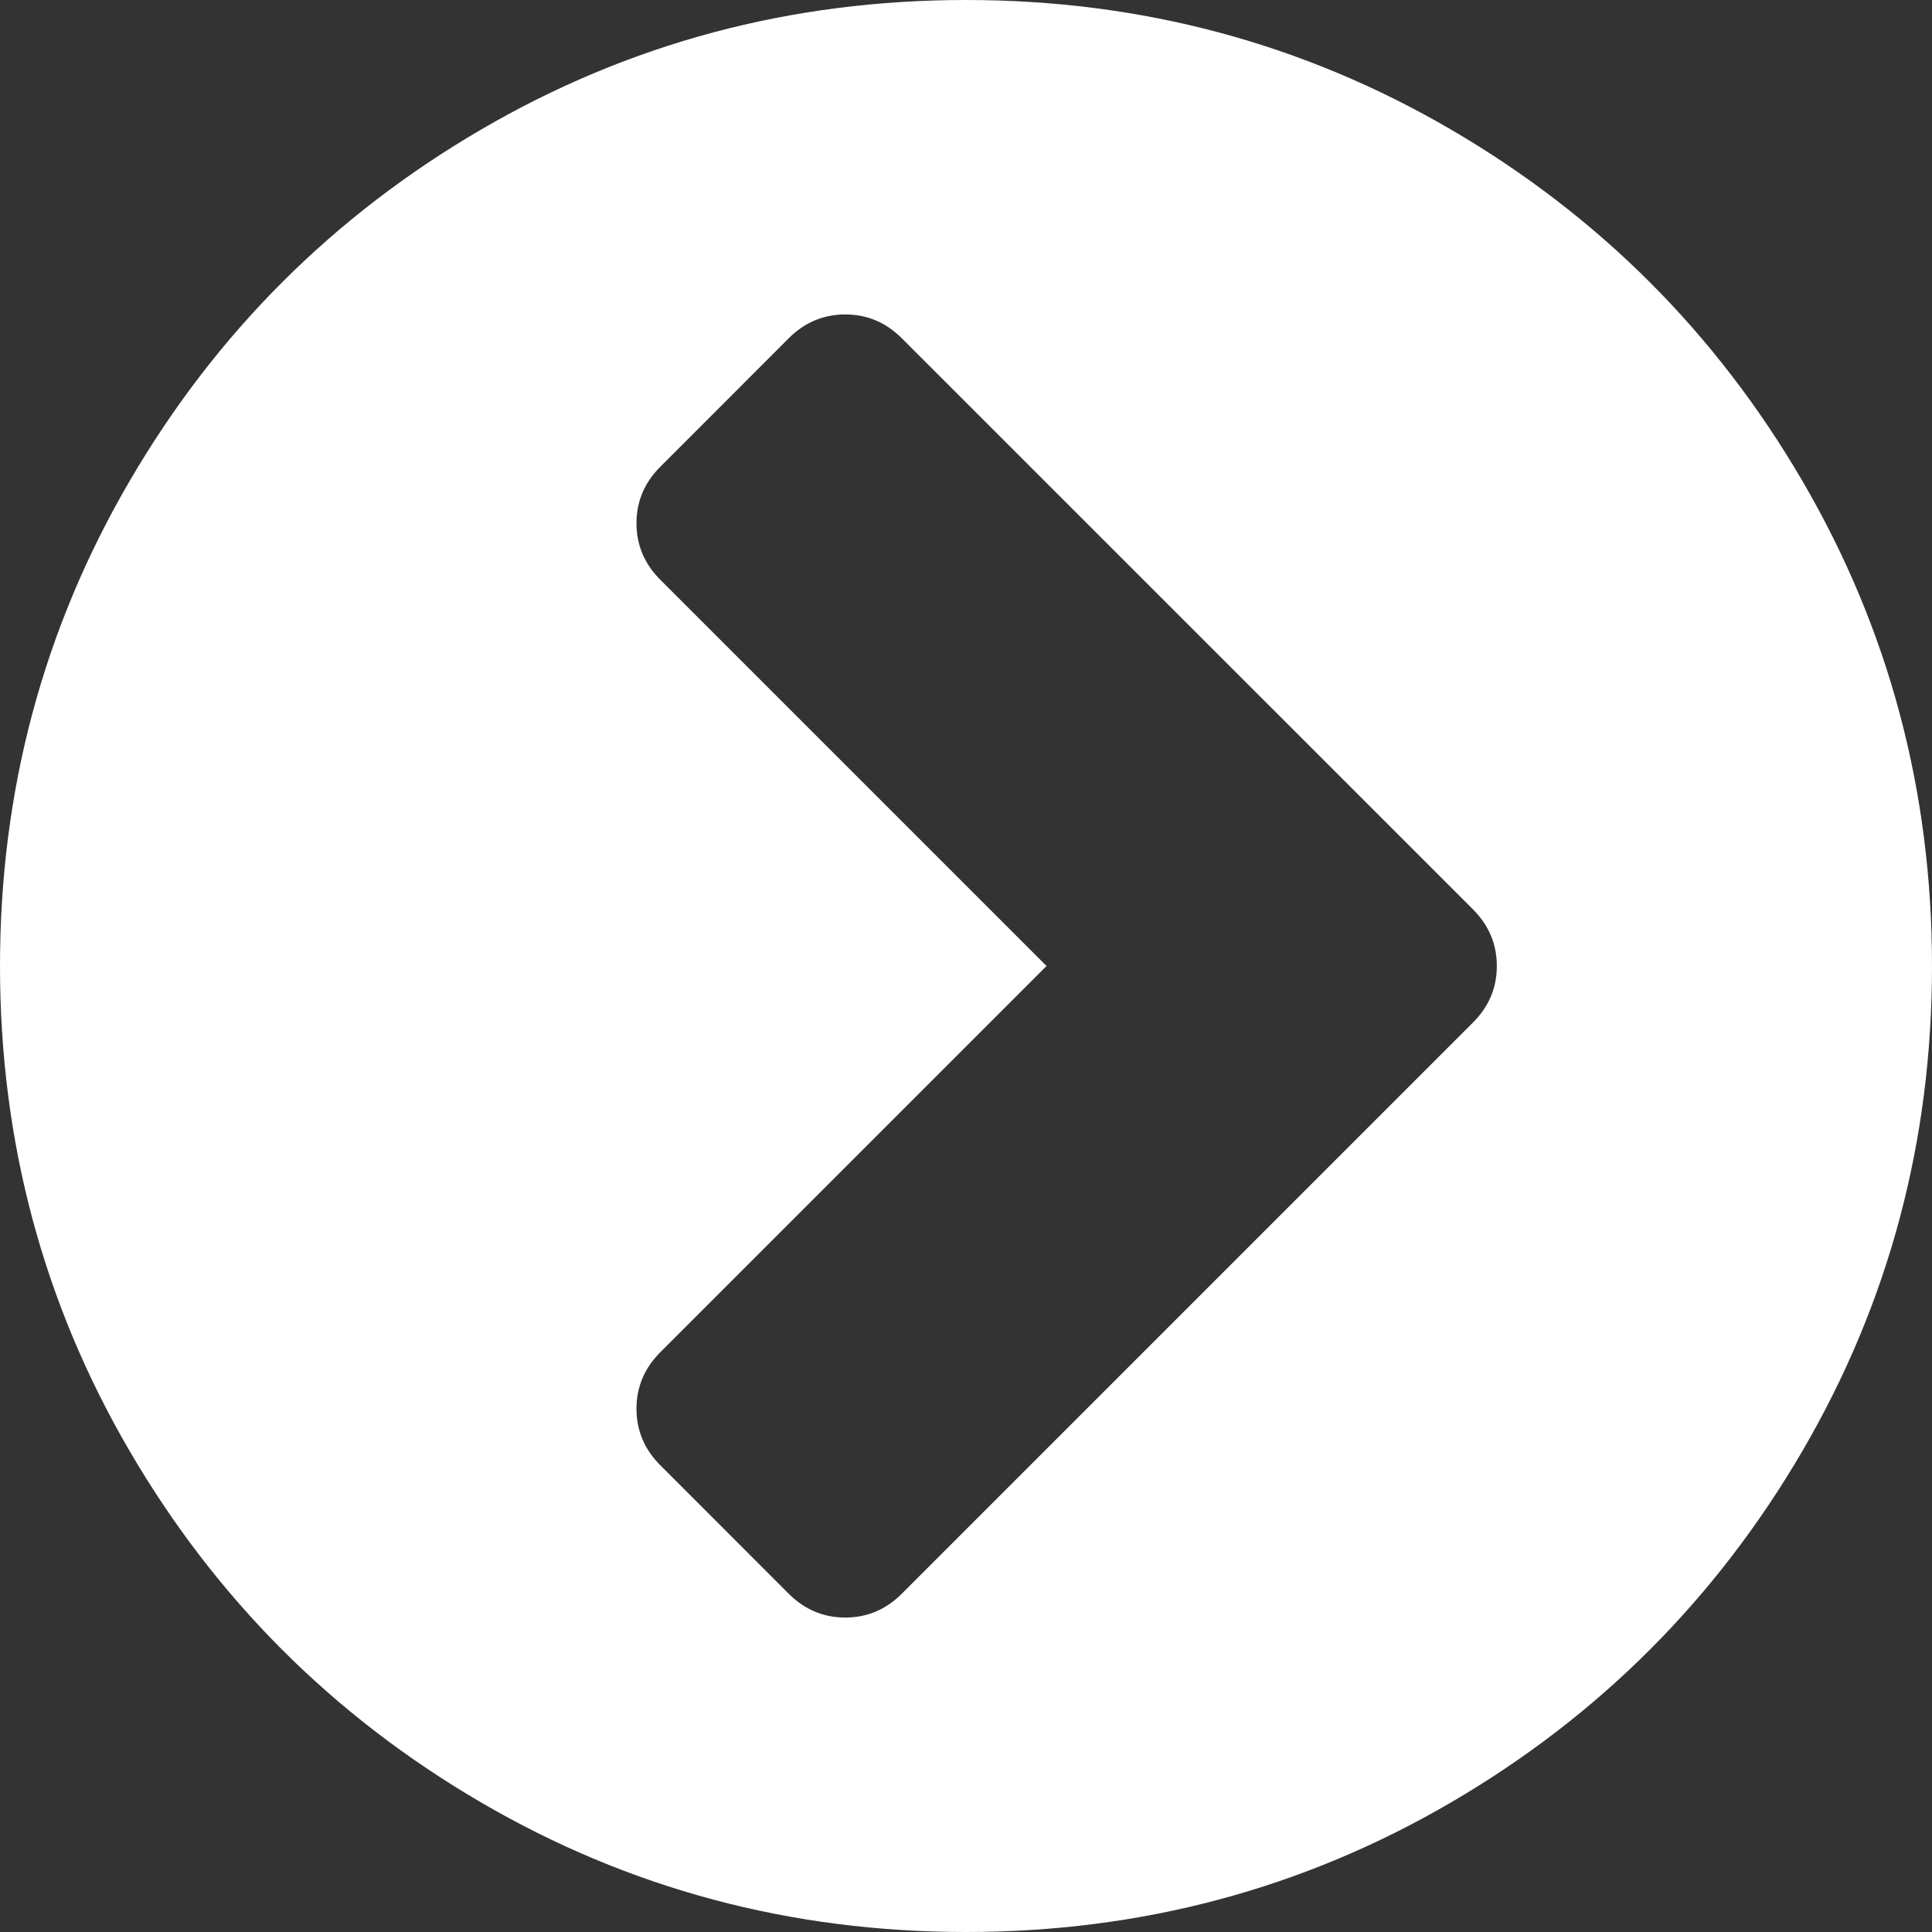 <svg width="25" height="25" viewBox="0 0 25 25" fill="none" xmlns="http://www.w3.org/2000/svg">
<rect x="0" y="0" width="25" height="25" fill="#333333" stroke="none"/>
<g clip-path="url(#clip0)">
<path d="M23.324 6.225C22.206 4.31 20.69 2.794 18.775 1.676C16.859 0.559 14.768 0 12.5 0C10.232 0 8.141 0.559 6.226 1.676C4.311 2.794 2.794 4.31 1.677 6.225C0.559 8.141 0 10.232 0 12.5C0 14.768 0.559 16.859 1.676 18.774C2.794 20.689 4.31 22.206 6.226 23.324C8.141 24.441 10.232 25 12.5 25C14.768 25 16.86 24.441 18.775 23.324C20.69 22.206 22.206 20.689 23.324 18.774C24.441 16.859 25 14.768 25 12.5C25 10.232 24.441 8.14 23.324 6.225ZM19.06 13.232L11.67 20.622C11.464 20.828 11.22 20.931 10.938 20.931C10.655 20.931 10.411 20.828 10.205 20.622L8.545 18.961C8.339 18.755 8.236 18.511 8.236 18.229C8.236 17.947 8.339 17.703 8.545 17.497L13.542 12.5L8.545 7.503C8.339 7.297 8.236 7.053 8.236 6.771C8.236 6.489 8.339 6.245 8.545 6.039L10.205 4.378C10.411 4.172 10.655 4.069 10.938 4.069C11.22 4.069 11.464 4.172 11.67 4.378L19.06 11.767C19.266 11.973 19.369 12.218 19.369 12.5C19.369 12.782 19.266 13.026 19.06 13.232Z" fill="white"/>
</g>
<defs>
<clipPath id="clip0">
<rect width="25" height="25" fill="white"/>
</clipPath>
</defs>
</svg>
